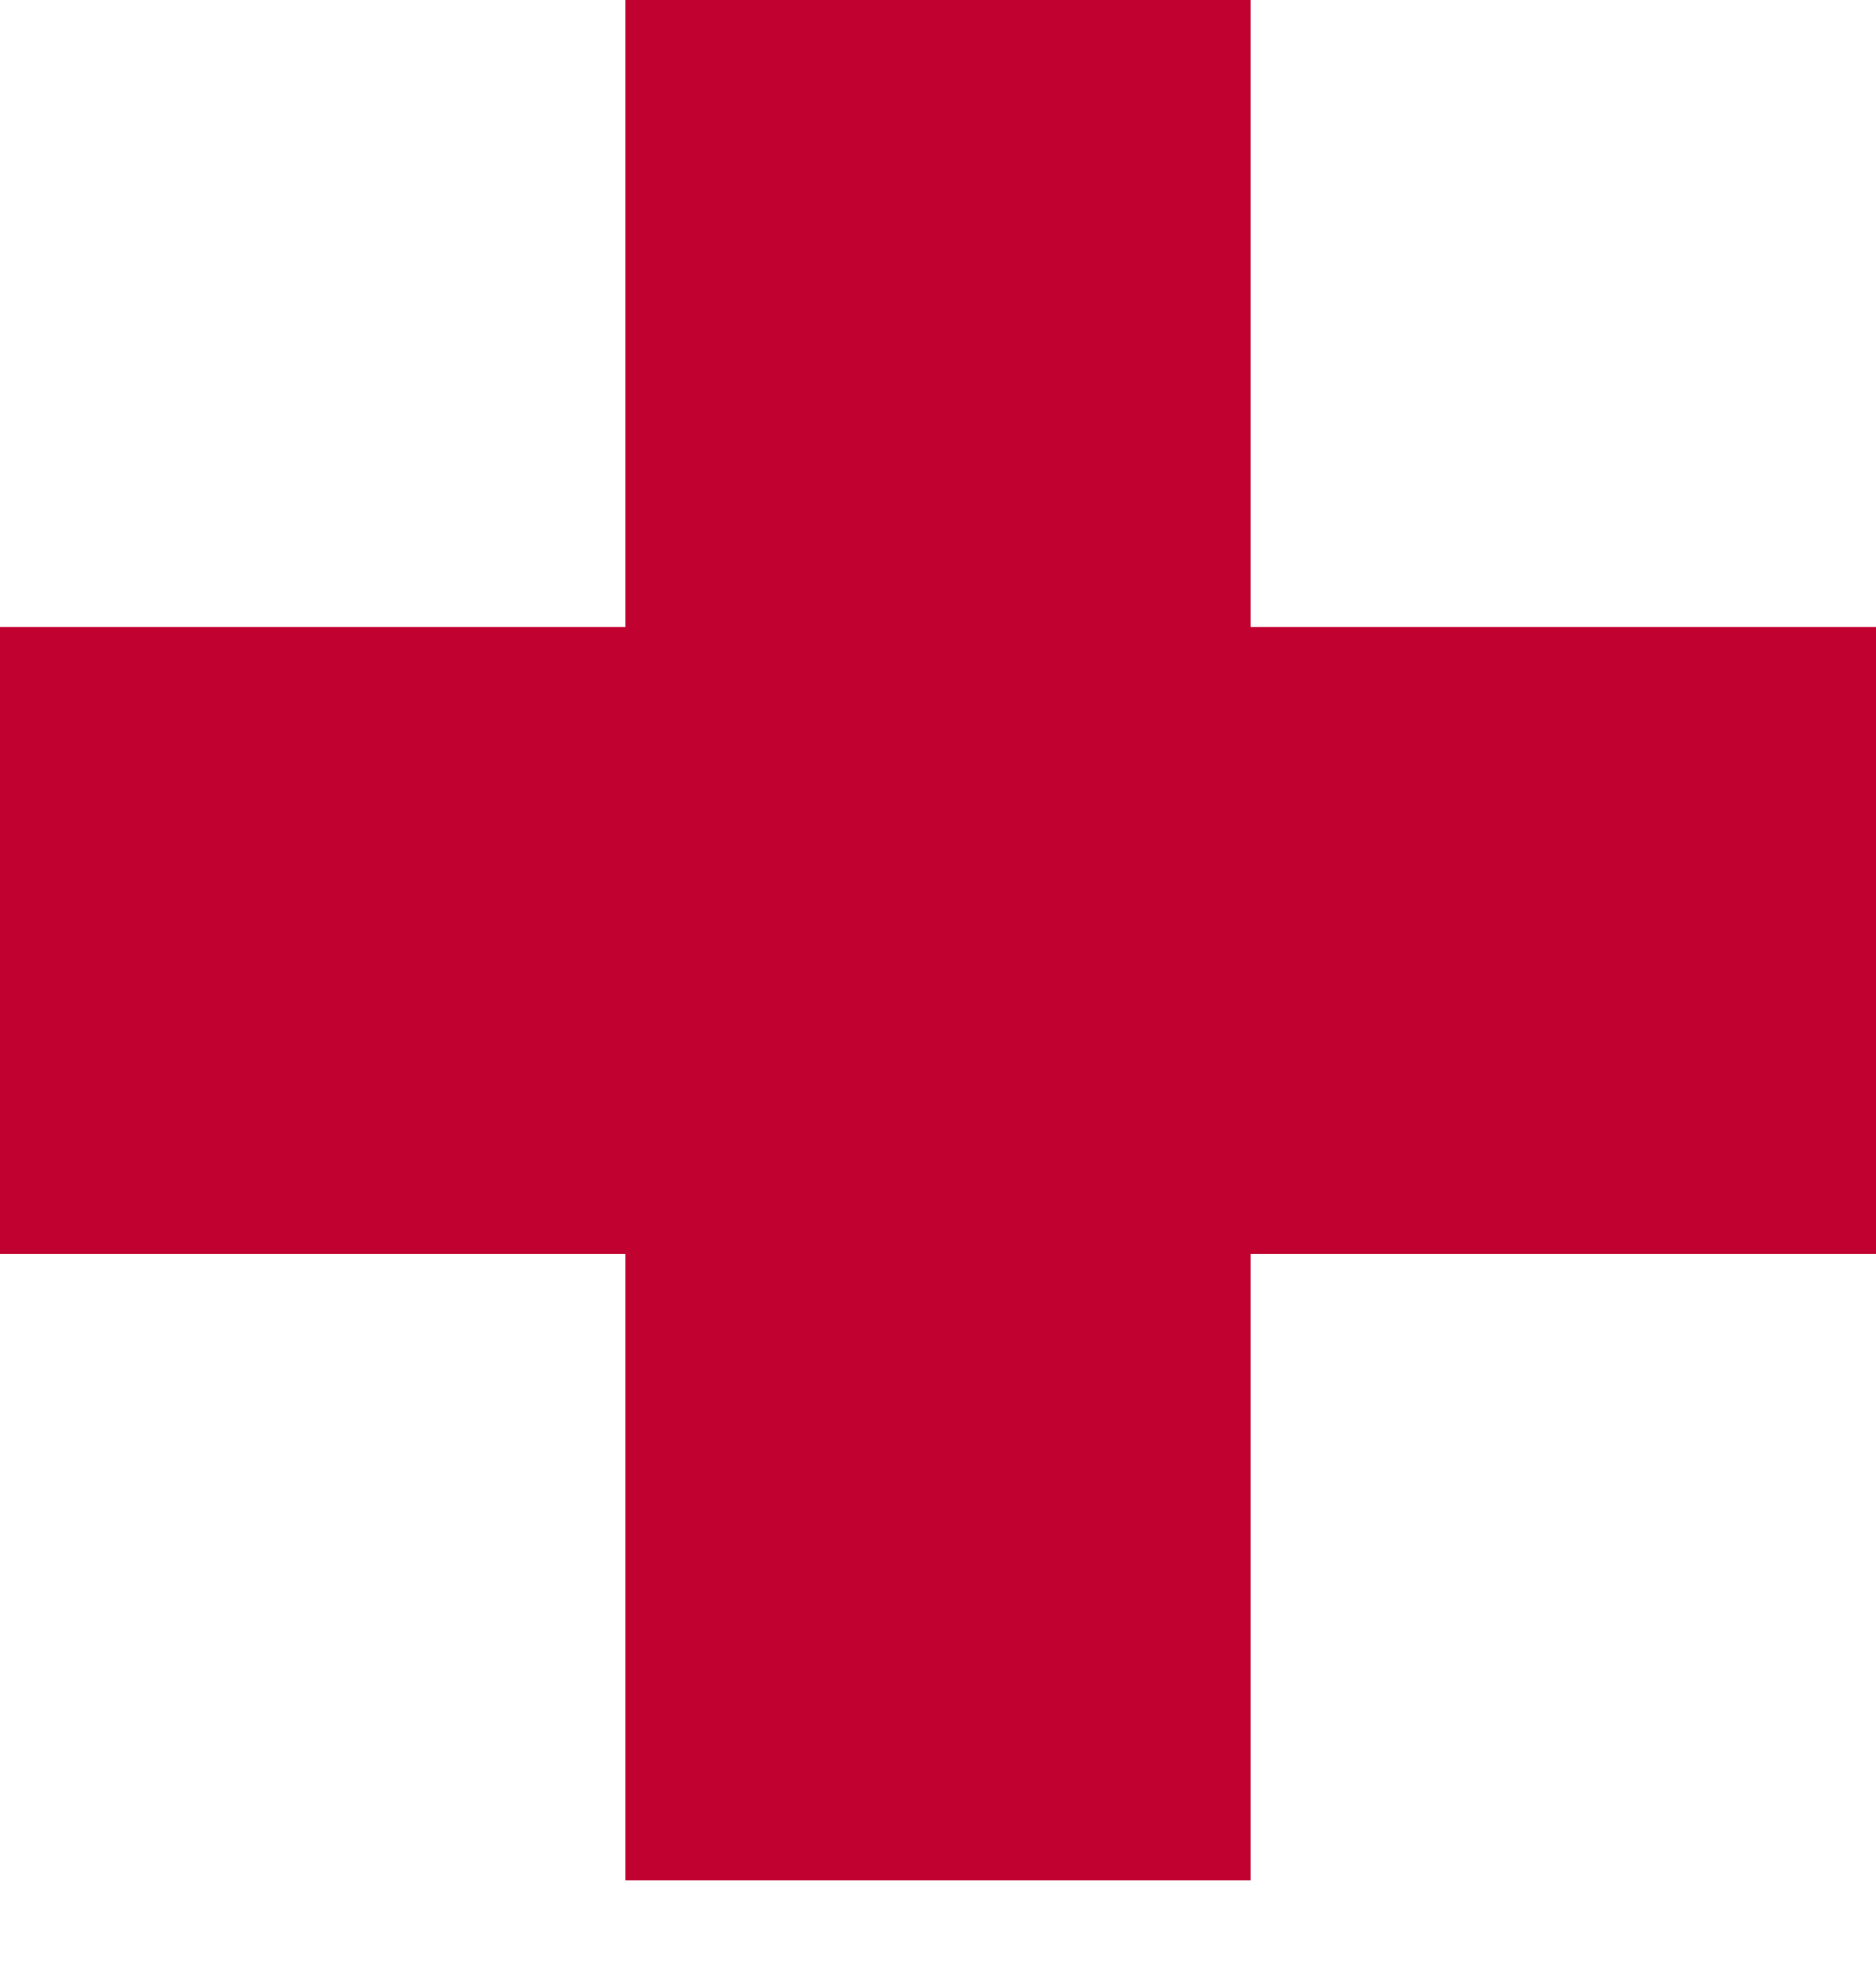 <svg width="20" height="21" viewBox="0 0 20 21" fill="none" xmlns="http://www.w3.org/2000/svg">
<path d="M13.333 0H6.667V6.678H0V13.358H6.667V20.036H13.333V13.358H20V6.678H13.333V0Z" fill="#C10230"/>
</svg>
